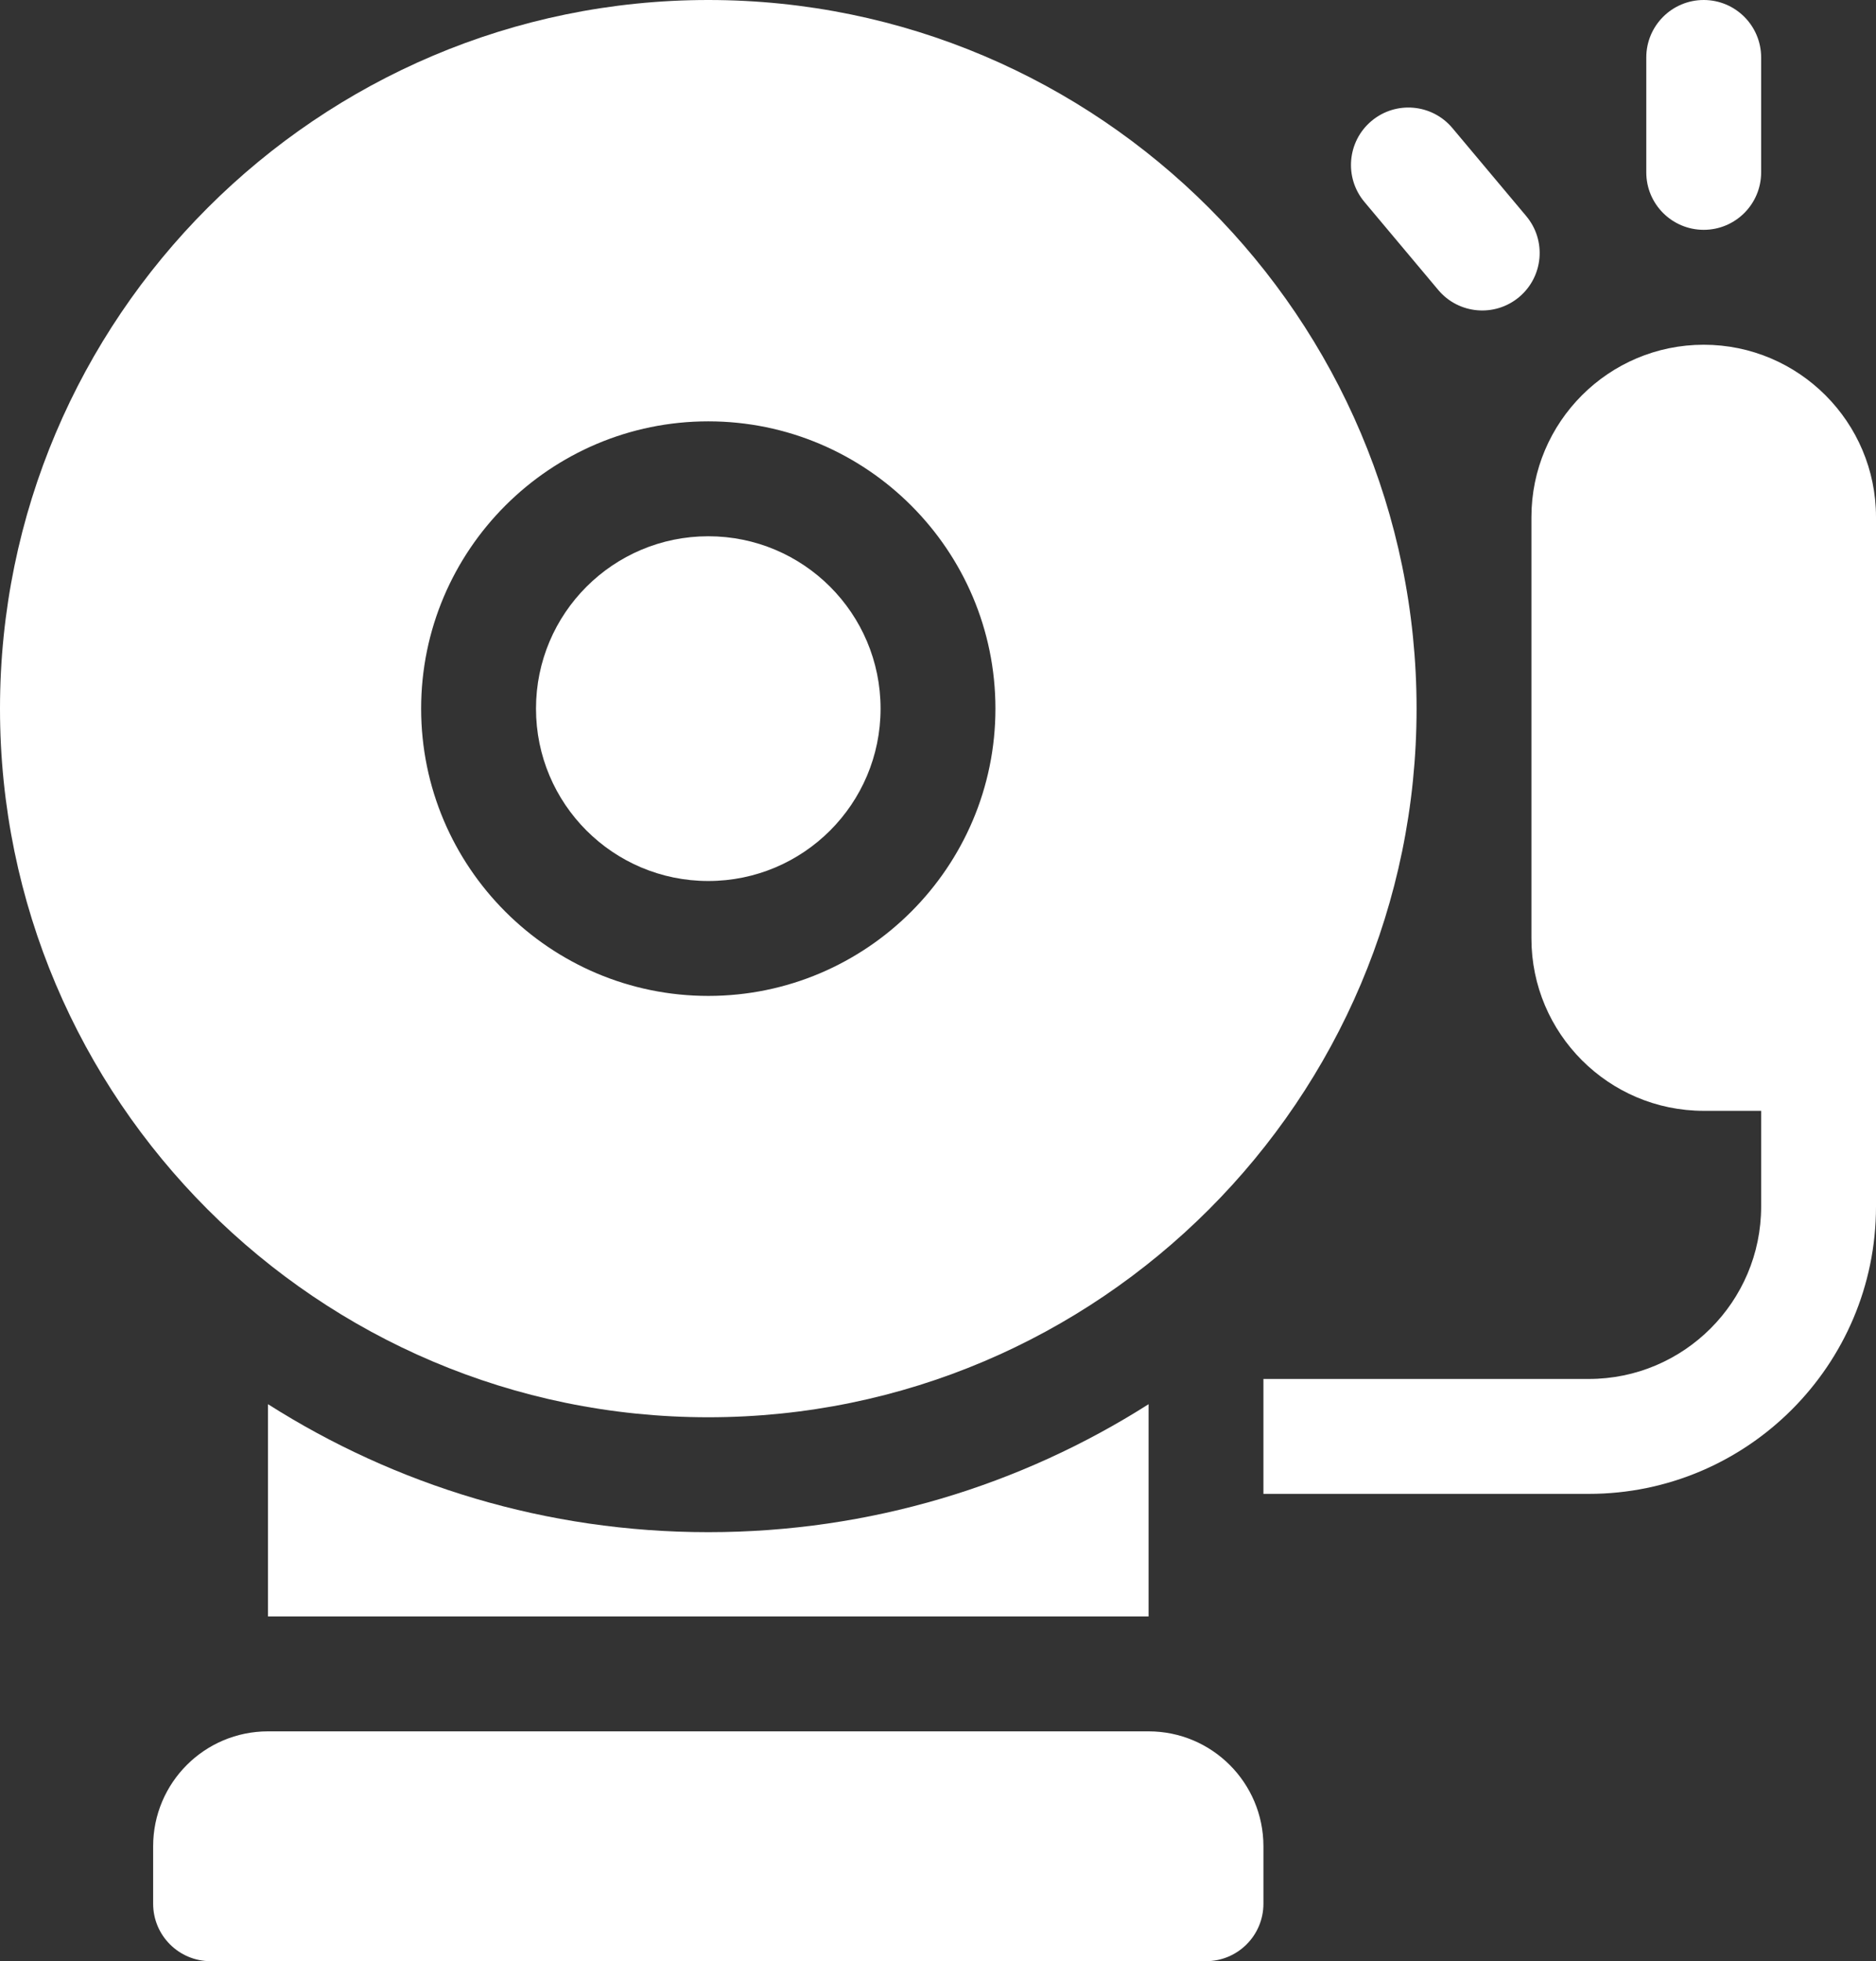 <?xml version="1.0" encoding="UTF-8"?> <svg xmlns="http://www.w3.org/2000/svg" width="490" height="512" viewBox="0 0 490 512" fill="none"><rect x="0" y="0" width="490" height="512" fill="#333333" stroke="none"/><path d="M185 370C287.01 370 370 287.009 370 185C370 82.991 287.01 0 185 0C82.991 0 0 82.991 0 185C0 287.009 82.991 370 185 370ZM185 110C226.355 110 260 143.645 260 185C260 226.355 226.355 260 185 260C143.645 260 110 226.355 110 185C110 143.645 143.645 110 185 110Z" fill="white"></path><path d="M185 230C209.853 230 230 209.853 230 185C230 160.147 209.853 140 185 140C160.147 140 140 160.147 140 185C140 209.853 160.147 230 185 230Z" fill="white"></path><path d="M445 90C420.187 90 400 110.187 400 135V245C400 269.813 420.187 290 445 290H460V315C460 339.813 439.813 360 415 360H330V390H415C456.355 390 490 356.355 490 315V135C490 110.187 469.813 90 445 90Z" fill="white"></path><path d="M445 60C453.284 60 460 53.284 460 45V15C460 6.716 453.284 0 445 0C436.716 0 430 6.716 430 15V45C430 53.284 436.716 60 445 60Z" fill="white"></path><path d="M375.661 75.698C380.986 82.044 390.447 82.872 396.793 77.547C403.139 72.222 403.967 62.76 398.642 56.414L379.358 33.433C374.033 27.087 364.572 26.259 358.226 31.584C351.88 36.909 351.052 46.371 356.377 52.717L375.661 75.698Z" fill="white"></path><path d="M70 366.59V421.999H300V366.59C266.722 387.74 227.266 399.999 185 399.999C142.734 399.999 103.278 387.74 70 366.59Z" fill="white"></path><path d="M300 452H70C53.431 452 40 465.431 40 482V497C40 505.284 46.716 512 55 512H315C323.284 512 330 505.284 330 497V482C330 465.431 316.569 452 300 452Z" fill="white"></path></svg> 